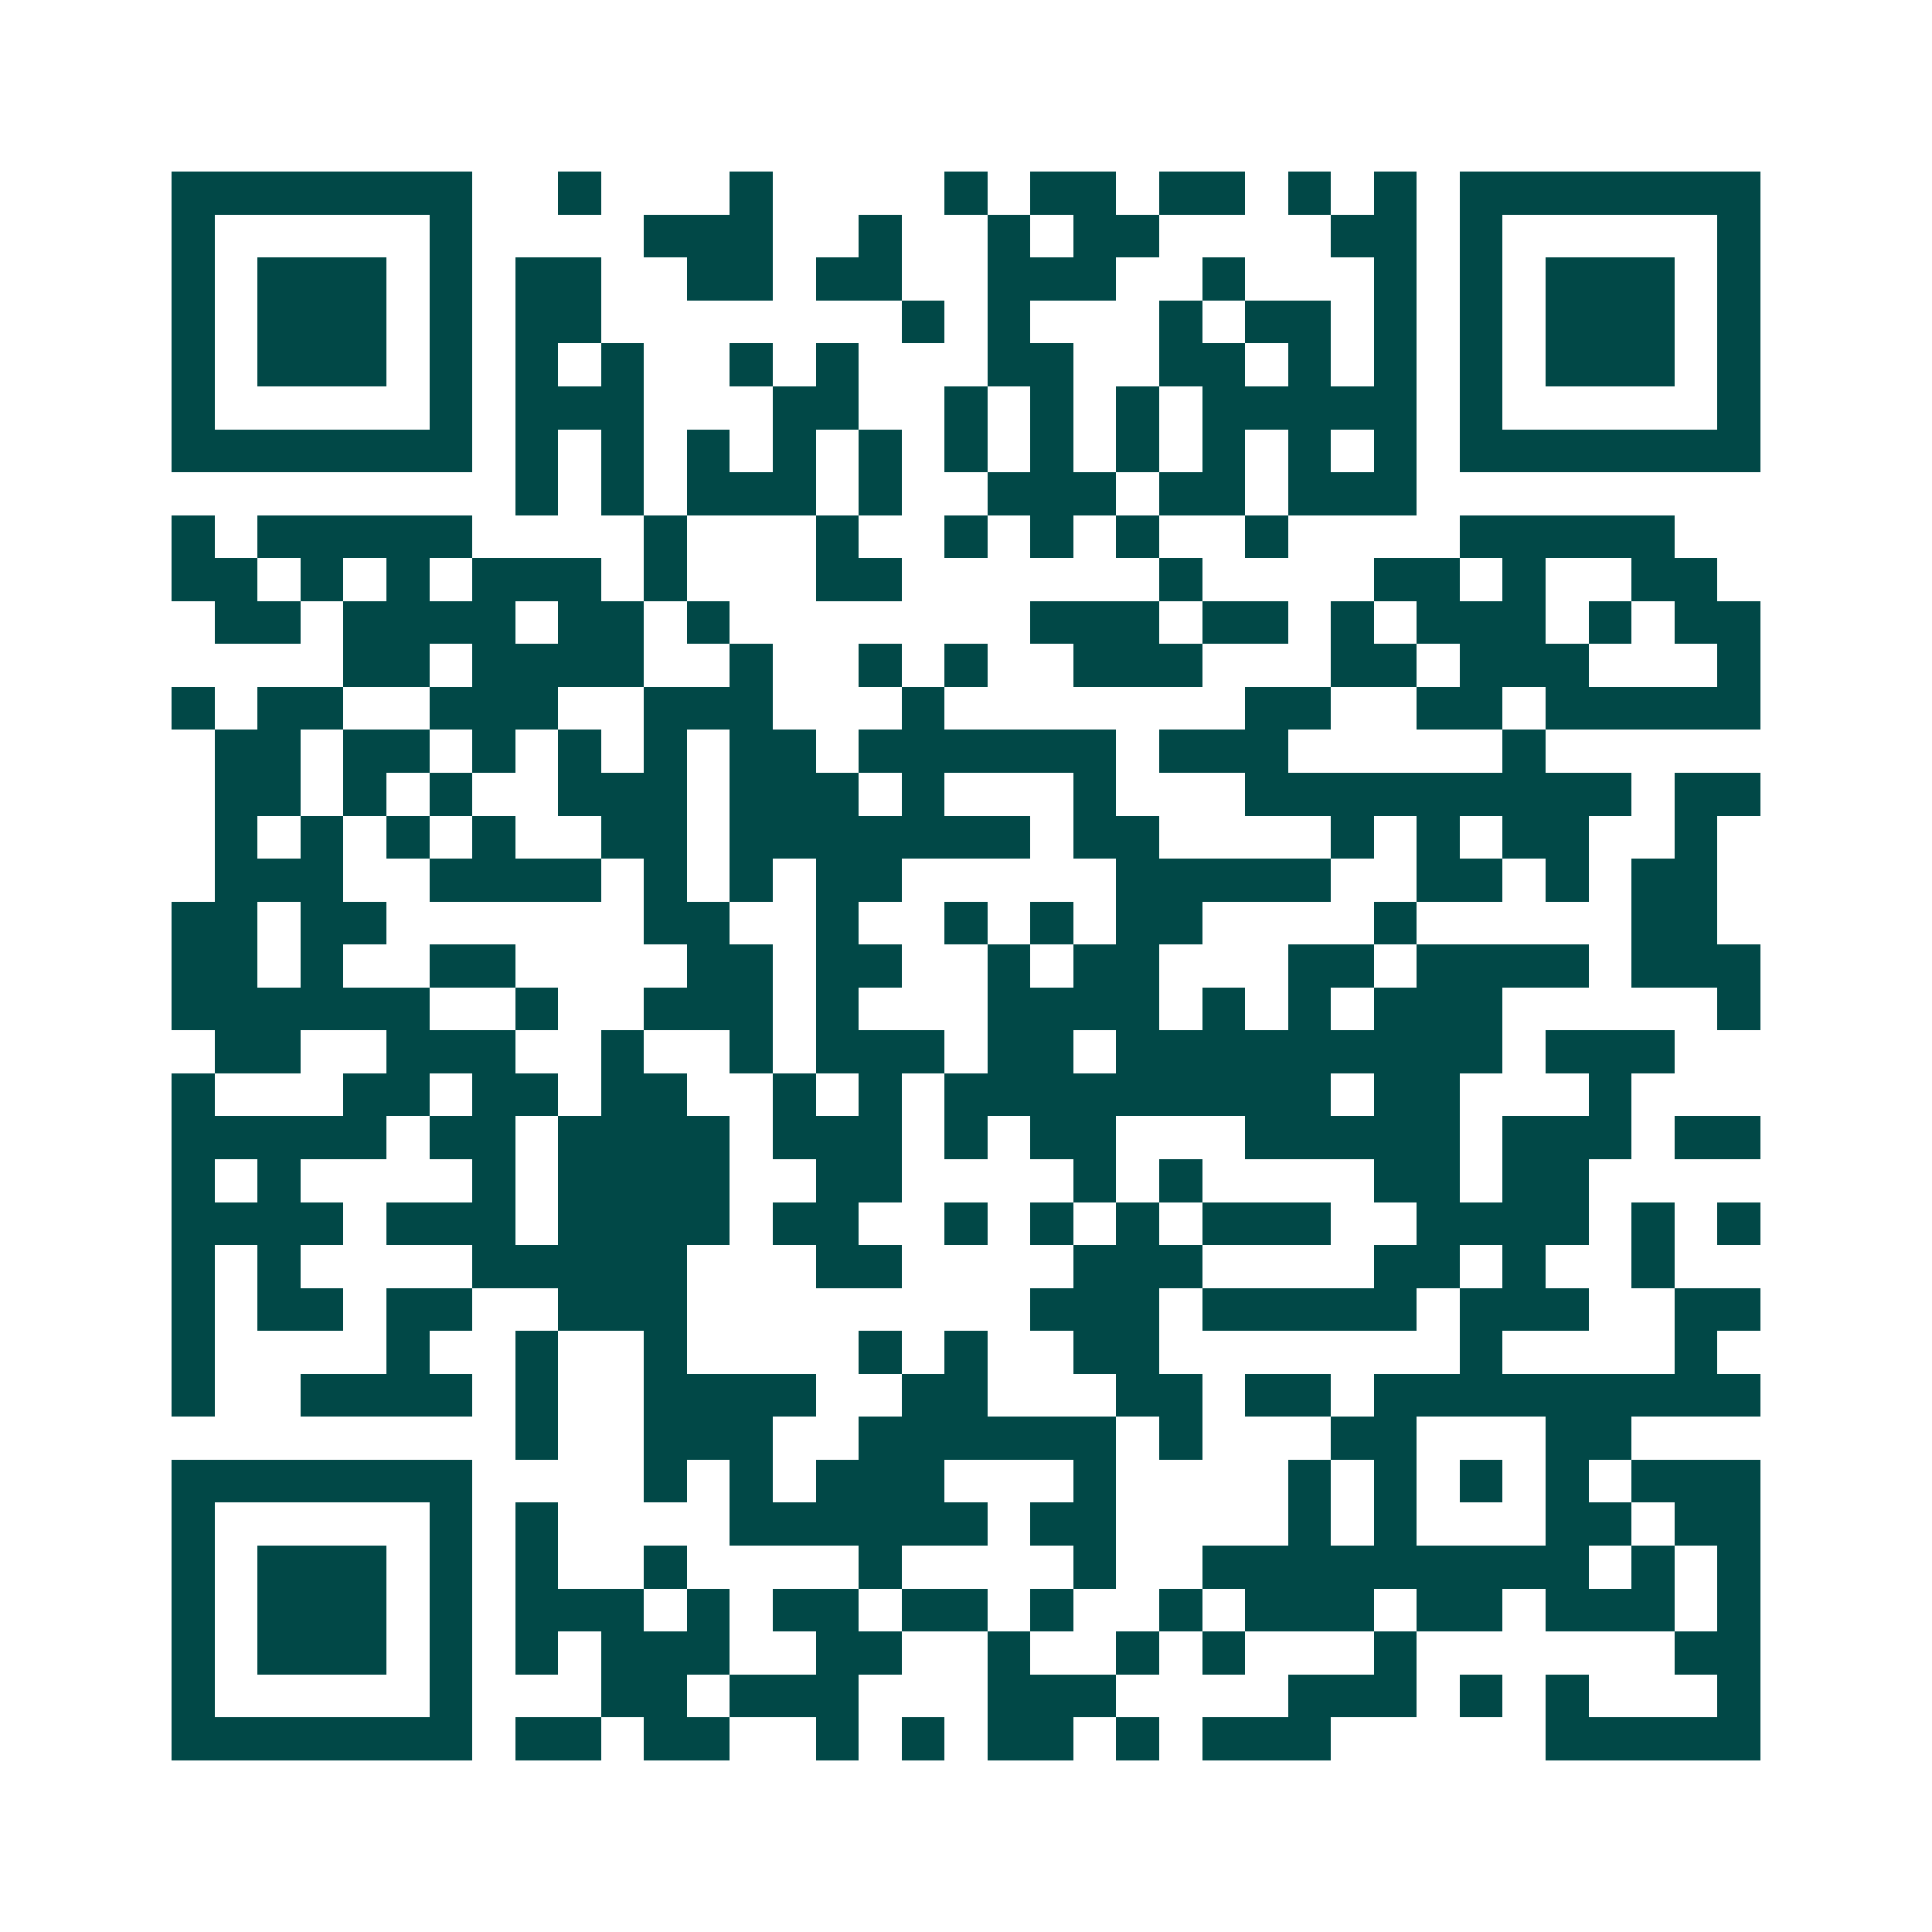 <svg xmlns="http://www.w3.org/2000/svg" width="200" height="200" viewBox="0 0 45 45" shape-rendering="crispEdges"><path fill="#ffffff" d="M0 0h45v45H0z"/><path stroke="#014847" d="M4 4.5h7m2 0h1m3 0h1m4 0h1m1 0h2m1 0h2m1 0h1m1 0h1m1 0h7M4 5.5h1m5 0h1m4 0h3m2 0h1m2 0h1m1 0h2m4 0h2m1 0h1m5 0h1M4 6.5h1m1 0h3m1 0h1m1 0h2m2 0h2m1 0h2m2 0h3m2 0h1m3 0h1m1 0h1m1 0h3m1 0h1M4 7.5h1m1 0h3m1 0h1m1 0h2m7 0h1m1 0h1m3 0h1m1 0h2m1 0h1m1 0h1m1 0h3m1 0h1M4 8.5h1m1 0h3m1 0h1m1 0h1m1 0h1m2 0h1m1 0h1m3 0h2m2 0h2m1 0h1m1 0h1m1 0h1m1 0h3m1 0h1M4 9.5h1m5 0h1m1 0h3m3 0h2m2 0h1m1 0h1m1 0h1m1 0h5m1 0h1m5 0h1M4 10.5h7m1 0h1m1 0h1m1 0h1m1 0h1m1 0h1m1 0h1m1 0h1m1 0h1m1 0h1m1 0h1m1 0h1m1 0h7M12 11.5h1m1 0h1m1 0h3m1 0h1m2 0h3m1 0h2m1 0h3M4 12.5h1m1 0h5m4 0h1m3 0h1m2 0h1m1 0h1m1 0h1m2 0h1m4 0h5M4 13.5h2m1 0h1m1 0h1m1 0h3m1 0h1m3 0h2m6 0h1m4 0h2m1 0h1m2 0h2M5 14.5h2m1 0h4m1 0h2m1 0h1m7 0h3m1 0h2m1 0h1m1 0h3m1 0h1m1 0h2M8 15.5h2m1 0h4m2 0h1m2 0h1m1 0h1m2 0h3m3 0h2m1 0h3m3 0h1M4 16.5h1m1 0h2m2 0h3m2 0h3m3 0h1m7 0h2m2 0h2m1 0h5M5 17.5h2m1 0h2m1 0h1m1 0h1m1 0h1m1 0h2m1 0h6m1 0h3m5 0h1M5 18.5h2m1 0h1m1 0h1m2 0h3m1 0h3m1 0h1m3 0h1m3 0h9m1 0h2M5 19.5h1m1 0h1m1 0h1m1 0h1m2 0h2m1 0h7m1 0h2m4 0h1m1 0h1m1 0h2m2 0h1M5 20.5h3m2 0h4m1 0h1m1 0h1m1 0h2m5 0h5m2 0h2m1 0h1m1 0h2M4 21.5h2m1 0h2m6 0h2m2 0h1m2 0h1m1 0h1m1 0h2m4 0h1m5 0h2M4 22.5h2m1 0h1m2 0h2m4 0h2m1 0h2m2 0h1m1 0h2m3 0h2m1 0h4m1 0h3M4 23.5h6m2 0h1m2 0h3m1 0h1m3 0h4m1 0h1m1 0h1m1 0h3m5 0h1M5 24.5h2m2 0h3m2 0h1m2 0h1m1 0h3m1 0h2m1 0h9m1 0h3M4 25.5h1m3 0h2m1 0h2m1 0h2m2 0h1m1 0h1m1 0h9m1 0h2m3 0h1M4 26.5h5m1 0h2m1 0h4m1 0h3m1 0h1m1 0h2m3 0h5m1 0h3m1 0h2M4 27.5h1m1 0h1m4 0h1m1 0h4m2 0h2m4 0h1m1 0h1m4 0h2m1 0h2M4 28.5h4m1 0h3m1 0h4m1 0h2m2 0h1m1 0h1m1 0h1m1 0h3m2 0h4m1 0h1m1 0h1M4 29.5h1m1 0h1m4 0h5m3 0h2m4 0h3m4 0h2m1 0h1m2 0h1M4 30.5h1m1 0h2m1 0h2m2 0h3m8 0h3m1 0h5m1 0h3m2 0h2M4 31.5h1m4 0h1m2 0h1m2 0h1m4 0h1m1 0h1m2 0h2m7 0h1m4 0h1M4 32.5h1m2 0h4m1 0h1m2 0h4m2 0h2m3 0h2m1 0h2m1 0h9M12 33.5h1m2 0h3m2 0h6m1 0h1m3 0h2m3 0h2M4 34.5h7m4 0h1m1 0h1m1 0h3m3 0h1m4 0h1m1 0h1m1 0h1m1 0h1m1 0h3M4 35.5h1m5 0h1m1 0h1m4 0h6m1 0h2m4 0h1m1 0h1m3 0h2m1 0h2M4 36.5h1m1 0h3m1 0h1m1 0h1m2 0h1m4 0h1m4 0h1m2 0h9m1 0h1m1 0h1M4 37.5h1m1 0h3m1 0h1m1 0h3m1 0h1m1 0h2m1 0h2m1 0h1m2 0h1m1 0h3m1 0h2m1 0h3m1 0h1M4 38.5h1m1 0h3m1 0h1m1 0h1m1 0h3m2 0h2m2 0h1m2 0h1m1 0h1m3 0h1m6 0h2M4 39.5h1m5 0h1m3 0h2m1 0h3m3 0h3m4 0h3m1 0h1m1 0h1m3 0h1M4 40.5h7m1 0h2m1 0h2m2 0h1m1 0h1m1 0h2m1 0h1m1 0h3m5 0h5"/></svg>
